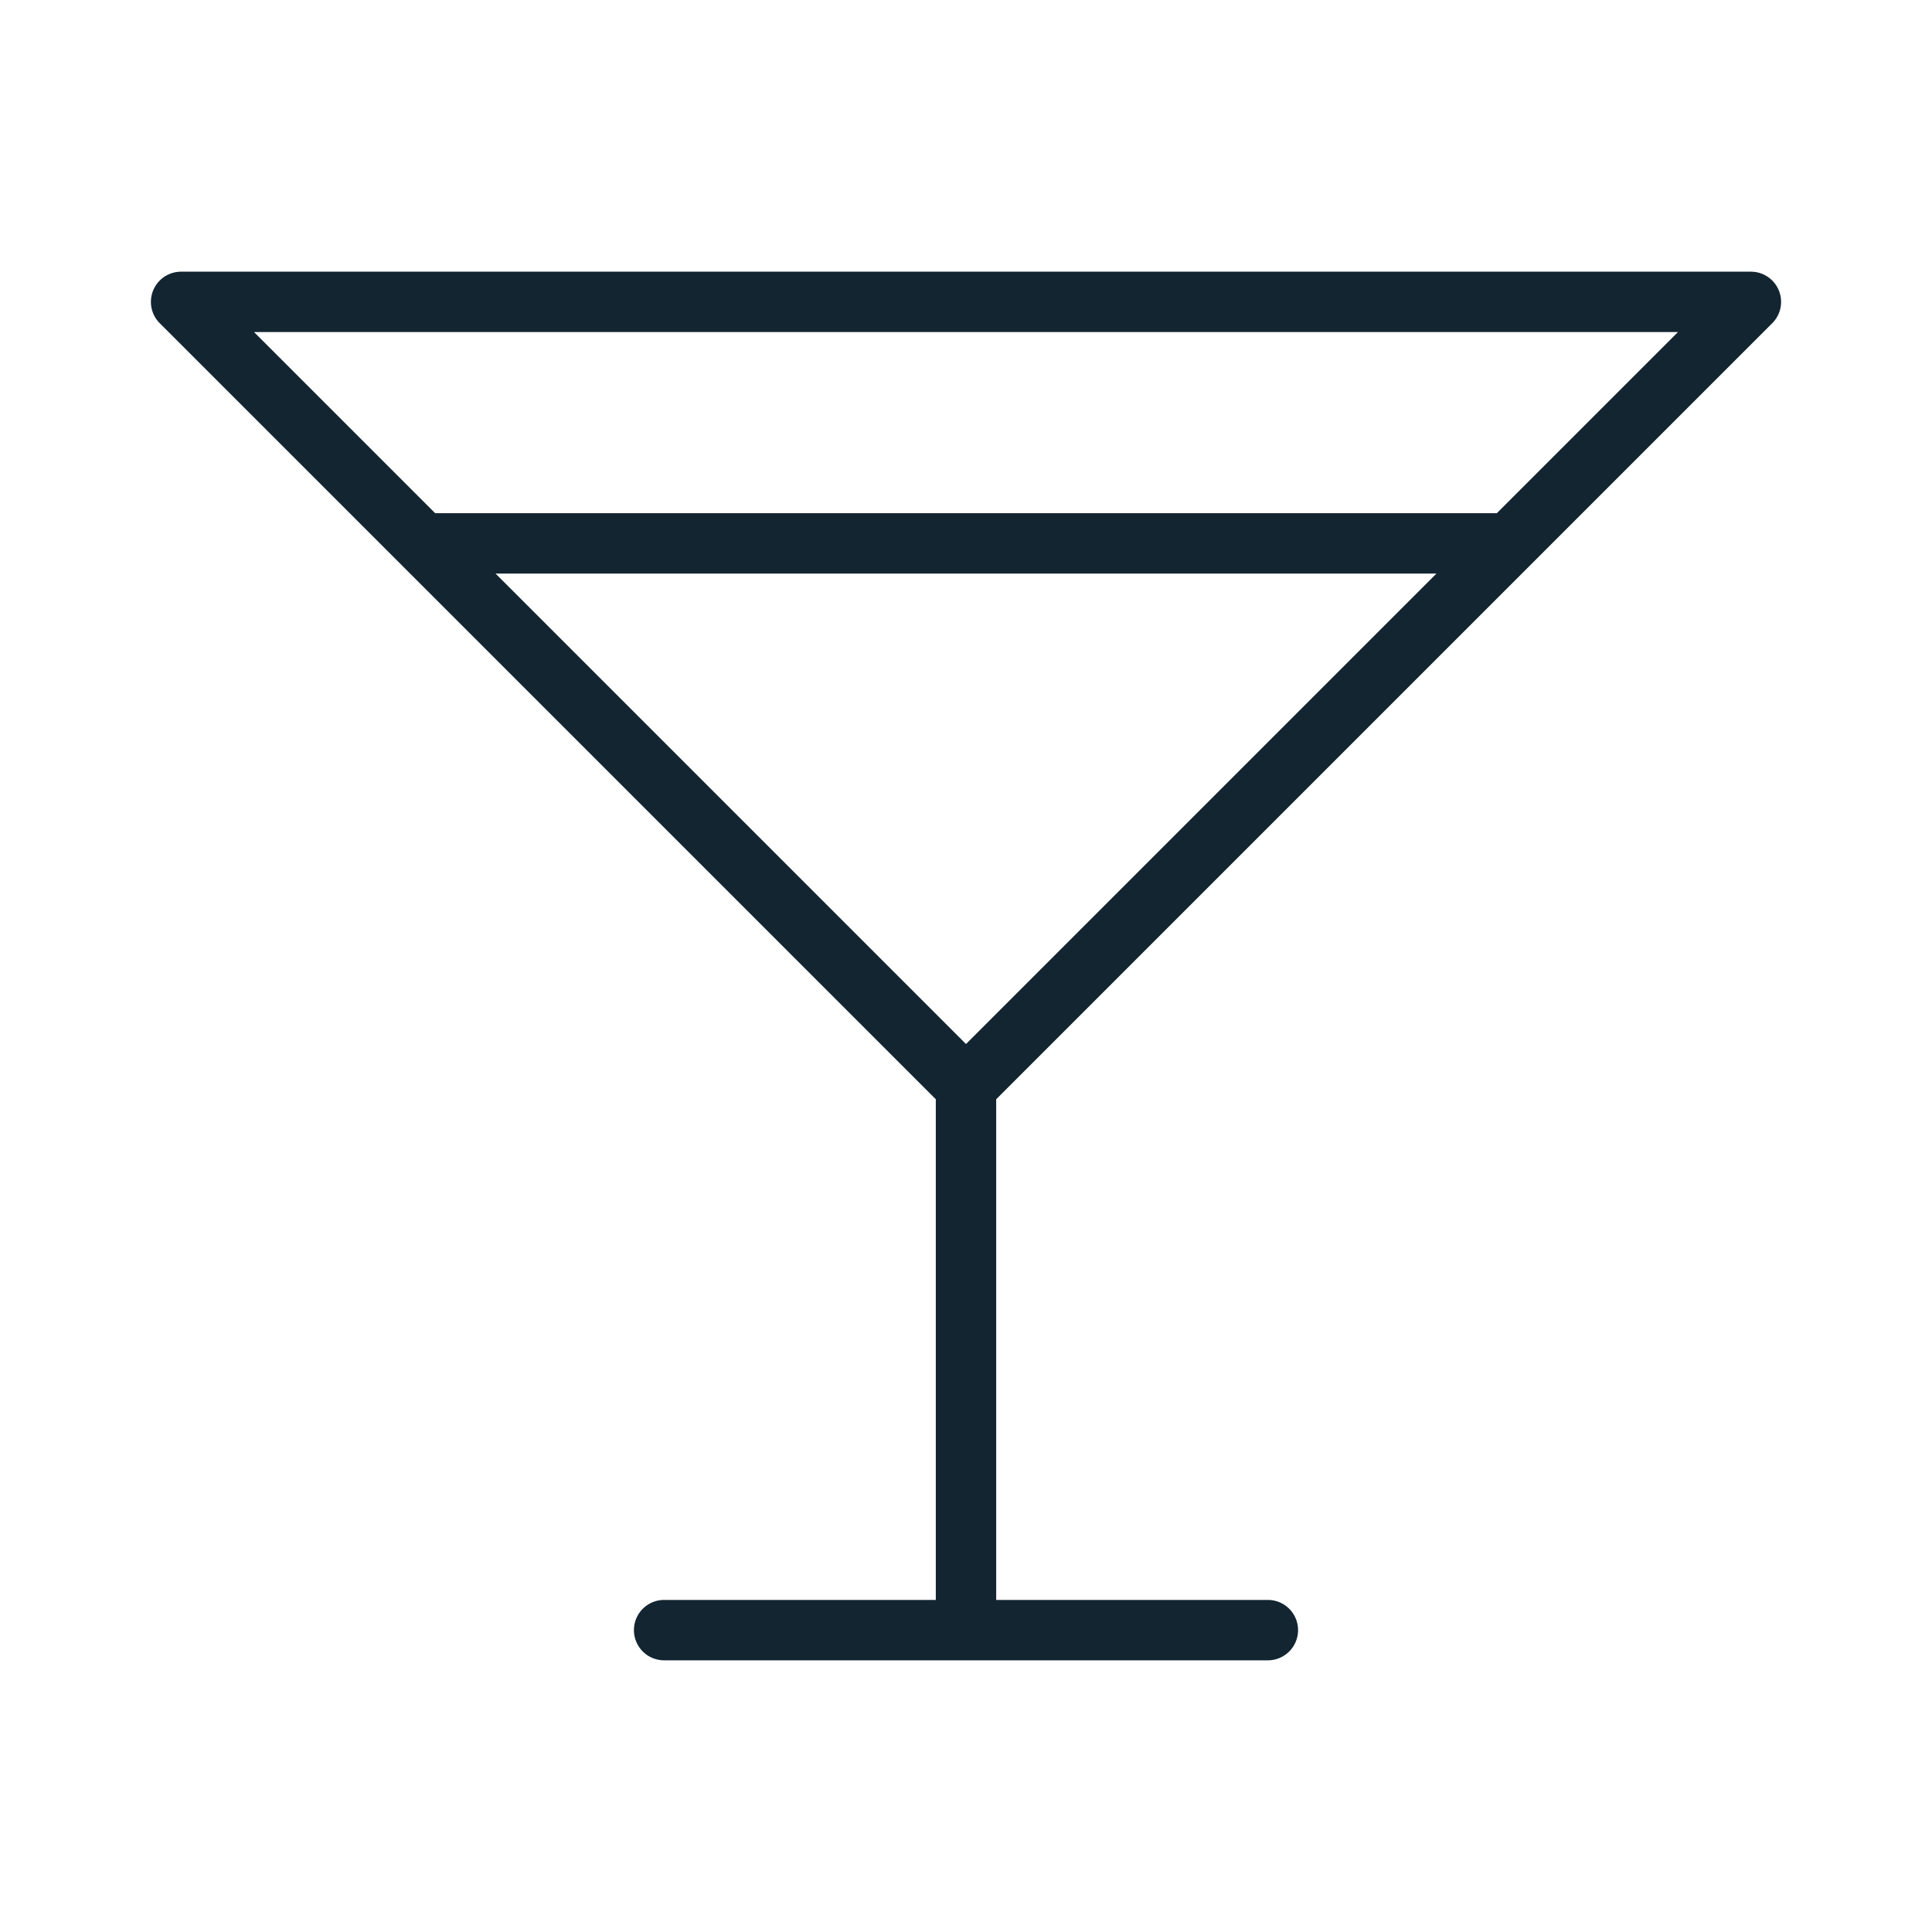 <svg xmlns="http://www.w3.org/2000/svg" width="50" height="50" viewBox="0 0 256 256"><path fill="#122531" d="M234.83 42.83A4 4 0 0 0 232 36H24a4 4 0 0 0-2.83 6.83L124 145.66V212H88a4 4 0 0 0 0 8h80a4 4 0 0 0 0-8h-36v-66.34ZM33.66 44h188.68l-24 24H57.66ZM128 138.34L65.66 76h124.68Z"/></svg>